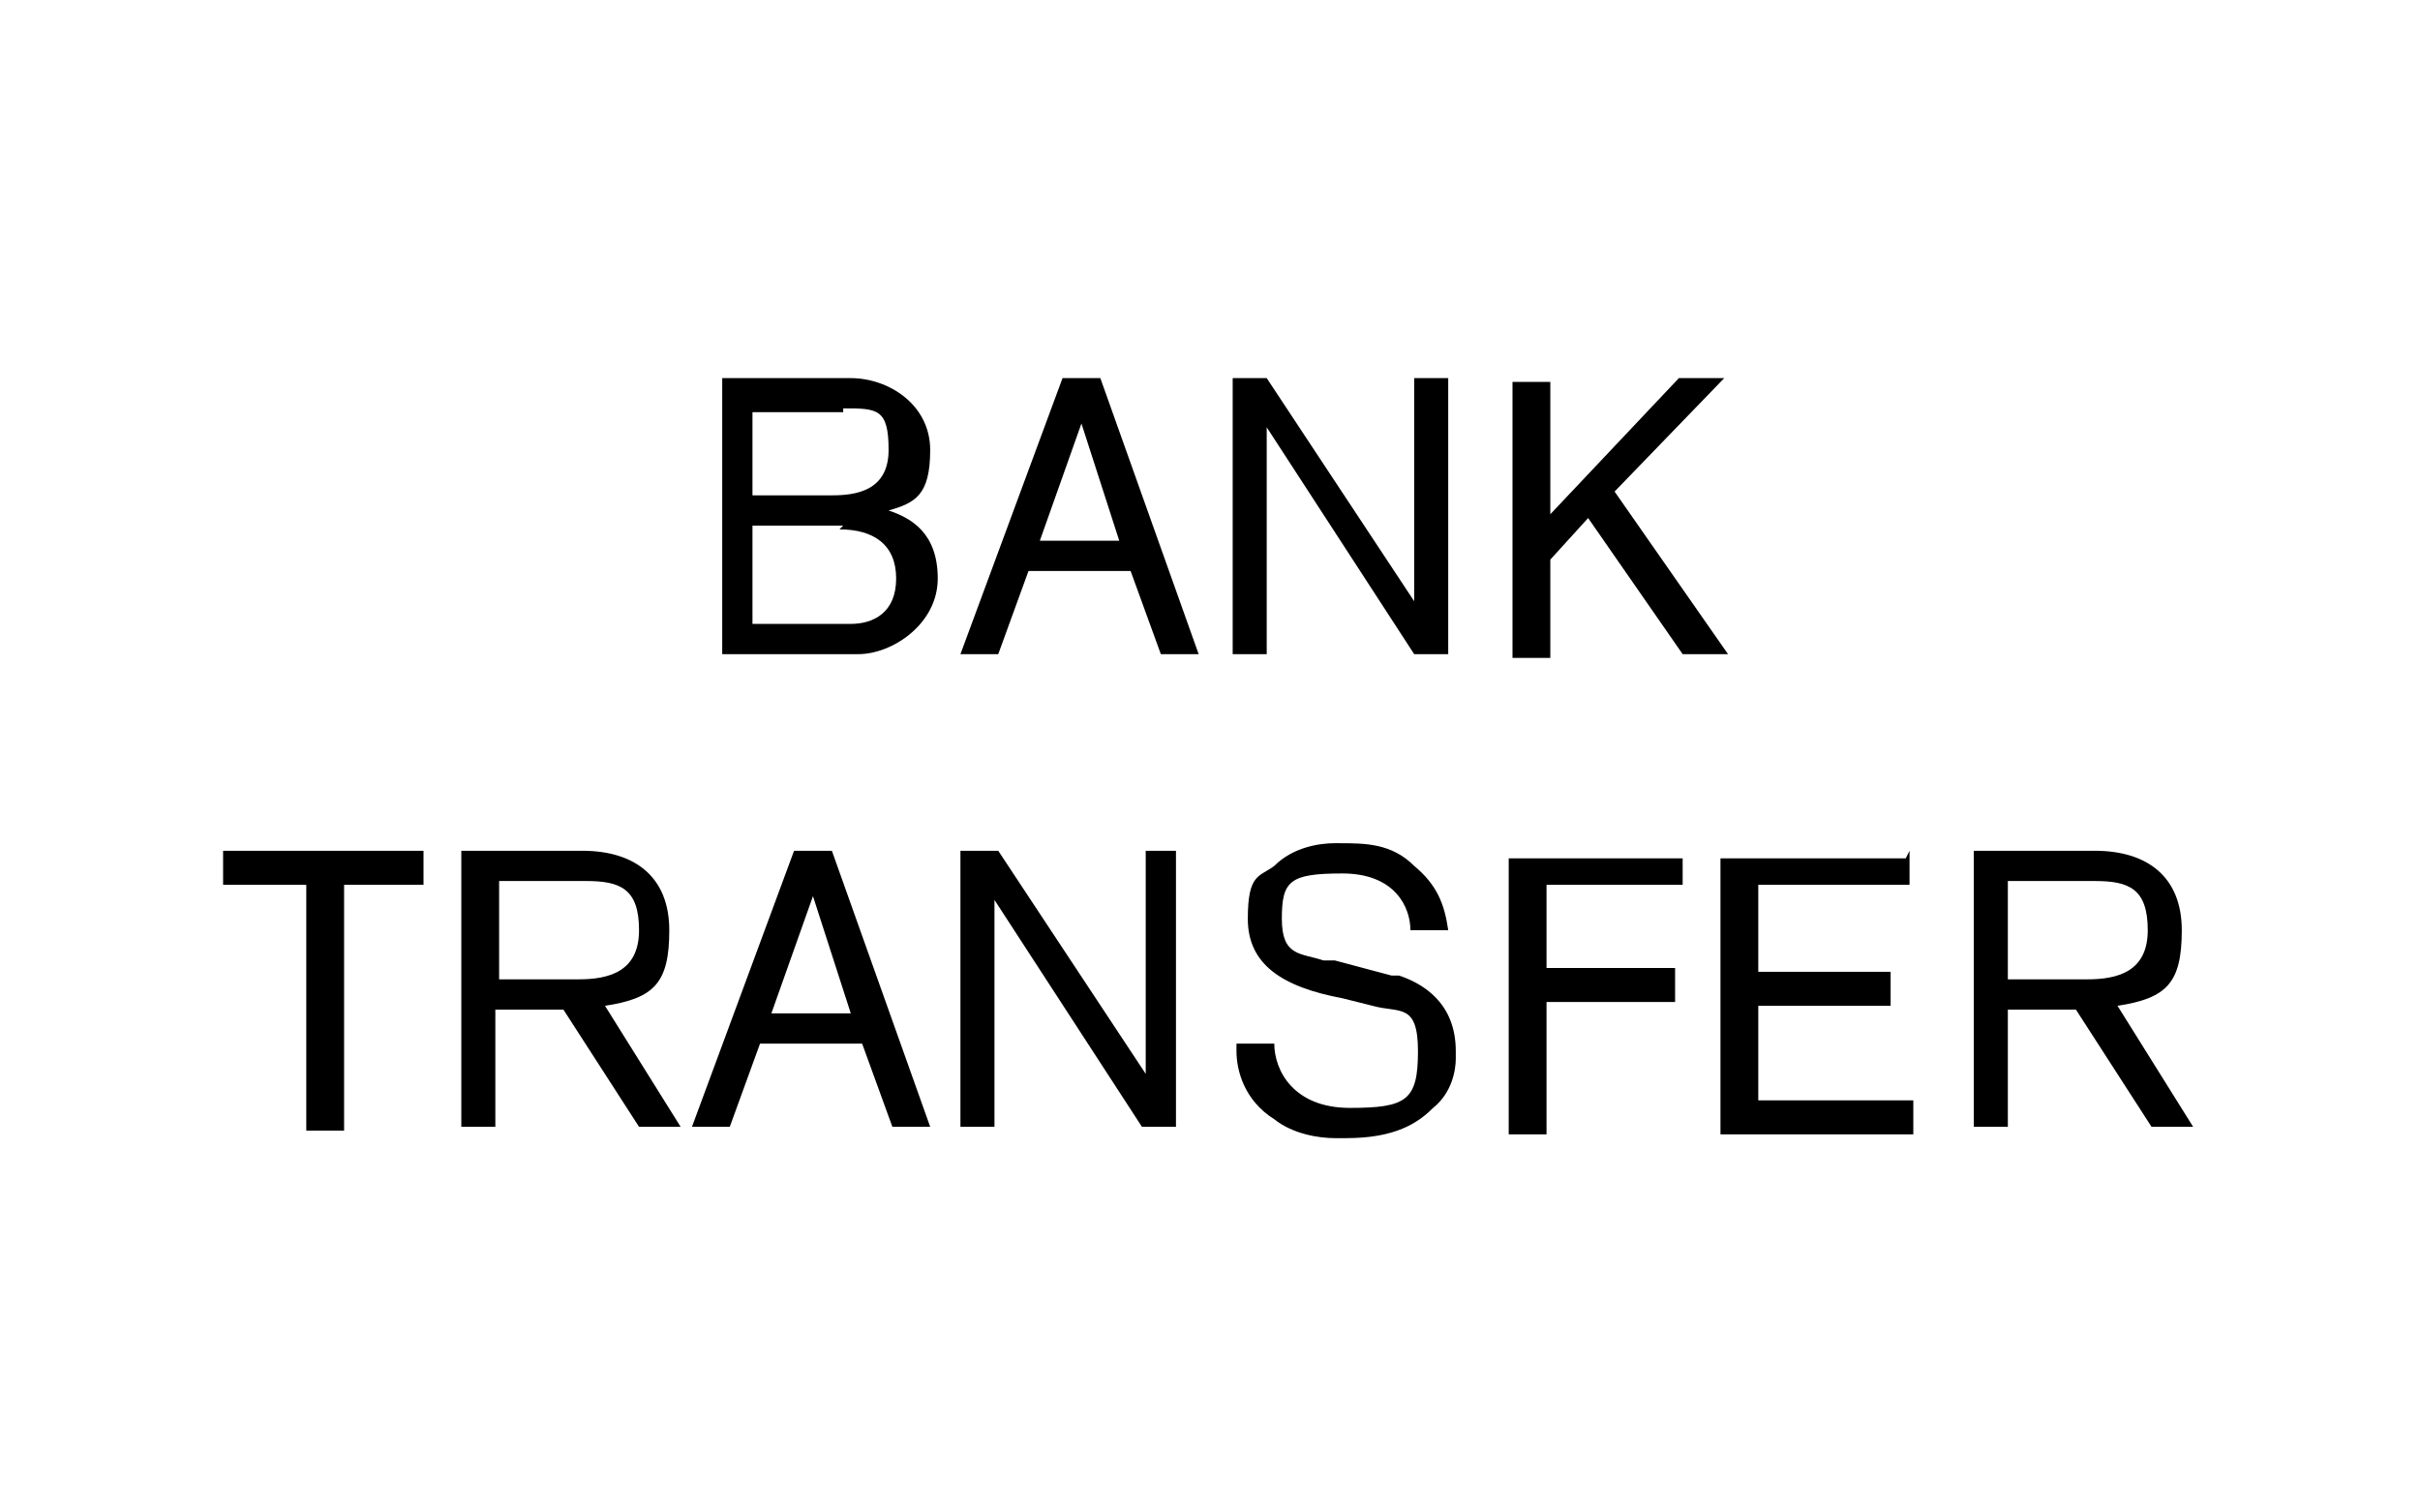 <?xml version="1.0" encoding="UTF-8"?>
<svg id="Ebene_1" xmlns="http://www.w3.org/2000/svg" version="1.1" viewBox="0 0 64 40">
  <!-- Generator: Adobe Illustrator 29.0.0, SVG Export Plug-In . SVG Version: 2.1.0 Build 186)  -->
  <path d="M35.4,22.3c.7,0,1.4,0,2,.6.6.5.8,1,.9,1.7h-1c0,0,0,0,0,0h0c0-.6-.4-1.5-1.8-1.5s-1.6.2-1.6,1.2.5.9,1.1,1.1h.3c0,0,1.5.4,1.5.4h.2c.6.2,1.5.7,1.5,2v.2c0,.3-.1.9-.6,1.3-.4.4-1,.8-2.3.8h-.1s-.2,0-.2,0c-.4,0-1.1-.1-1.6-.5-.8-.5-1-1.3-1-1.8v-.2h0,1c0-.1,0,0,0,0h0c0,.7.5,1.7,2,1.7s1.8-.2,1.8-1.5-.5-1-1.2-1.2l-.8-.2c-1.6-.3-2.5-.9-2.5-2.1s.3-1.1.7-1.4c.5-.5,1.2-.6,1.6-.6h.3ZM26.4,22.5l3.9,5.9v-5.9s.8,0,.8,0v7.3h-.9l-3.9-6v6h0-.9v-7.3h.9ZM11.2,22.5v.9h-2.1v6.5h-1v-6.5h-2.2v-.9h5.2ZM15.4,22.5c1.4,0,2.3.7,2.3,2.1s-.4,1.8-1.7,2l2,3.2h-1.1l-2-3.1h-1.8v3.1h-.9v-7.3h3.2ZM22,22.5l2.6,7.3h-1l-.8-2.2h-2.7l-.8,2.2h-1l2.7-7.3h1ZM44.5,22.5v.9h-3.6v2.2h3.4v.9h-3.4v3.5h-1v-7.3h4.6ZM50.5,22.5v.9h-4v2.3h3.5v.9h-3.5v2.5h4.1v.9h-5.1v-7.3h4.9ZM55.4,22.5c1.4,0,2.3.7,2.3,2.1s-.4,1.8-1.7,2l2,3.2h-1.1l-2-3.1h-1.8v3.1h-.9v-7.3h3.2ZM21.5,23.7l-1.1,3.1h2.1l-1-3.1ZM15.4,23.3h-2.2v2.6h2.1c.8,0,1.6-.2,1.6-1.3s-.5-1.3-1.4-1.3ZM55.3,23.3h-2.2v2.6h2.1c.8,0,1.6-.2,1.6-1.3s-.5-1.3-1.4-1.3ZM29.1,10l2.6,7.3h-1l-.8-2.2h-2.7l-.8,2.2h-1l2.7-7.3h1ZM33.5,10l3.9,5.9v-5.9h0,.9v7.3h-.9l-3.9-6v6h0-.9v-7.3h.9ZM41,10v3.6l3.4-3.6h1.2l-2.9,3,3,4.3h-1.2l-2.5-3.6-1,1.1v2.6h-1v-7.3h1ZM22.5,10c1,0,2.1.7,2.1,1.9s-.4,1.4-1.1,1.6c.6.2,1.3.6,1.3,1.8s-1.2,2-2.1,2h-3.6s0-7.3,0-7.3h3.4ZM22.3,13.9h-2.4v2.6h2.4s.2,0,.2,0c.6,0,1.2-.3,1.2-1.2s-.6-1.3-1.5-1.3ZM28.6,11.2l-1.1,3.1h2.1l-1-3.1ZM22.3,10.9h-2.4v2.2h2.1c.6,0,1.5-.1,1.5-1.2s-.3-1.1-1.2-1.1Z"/>
</svg>